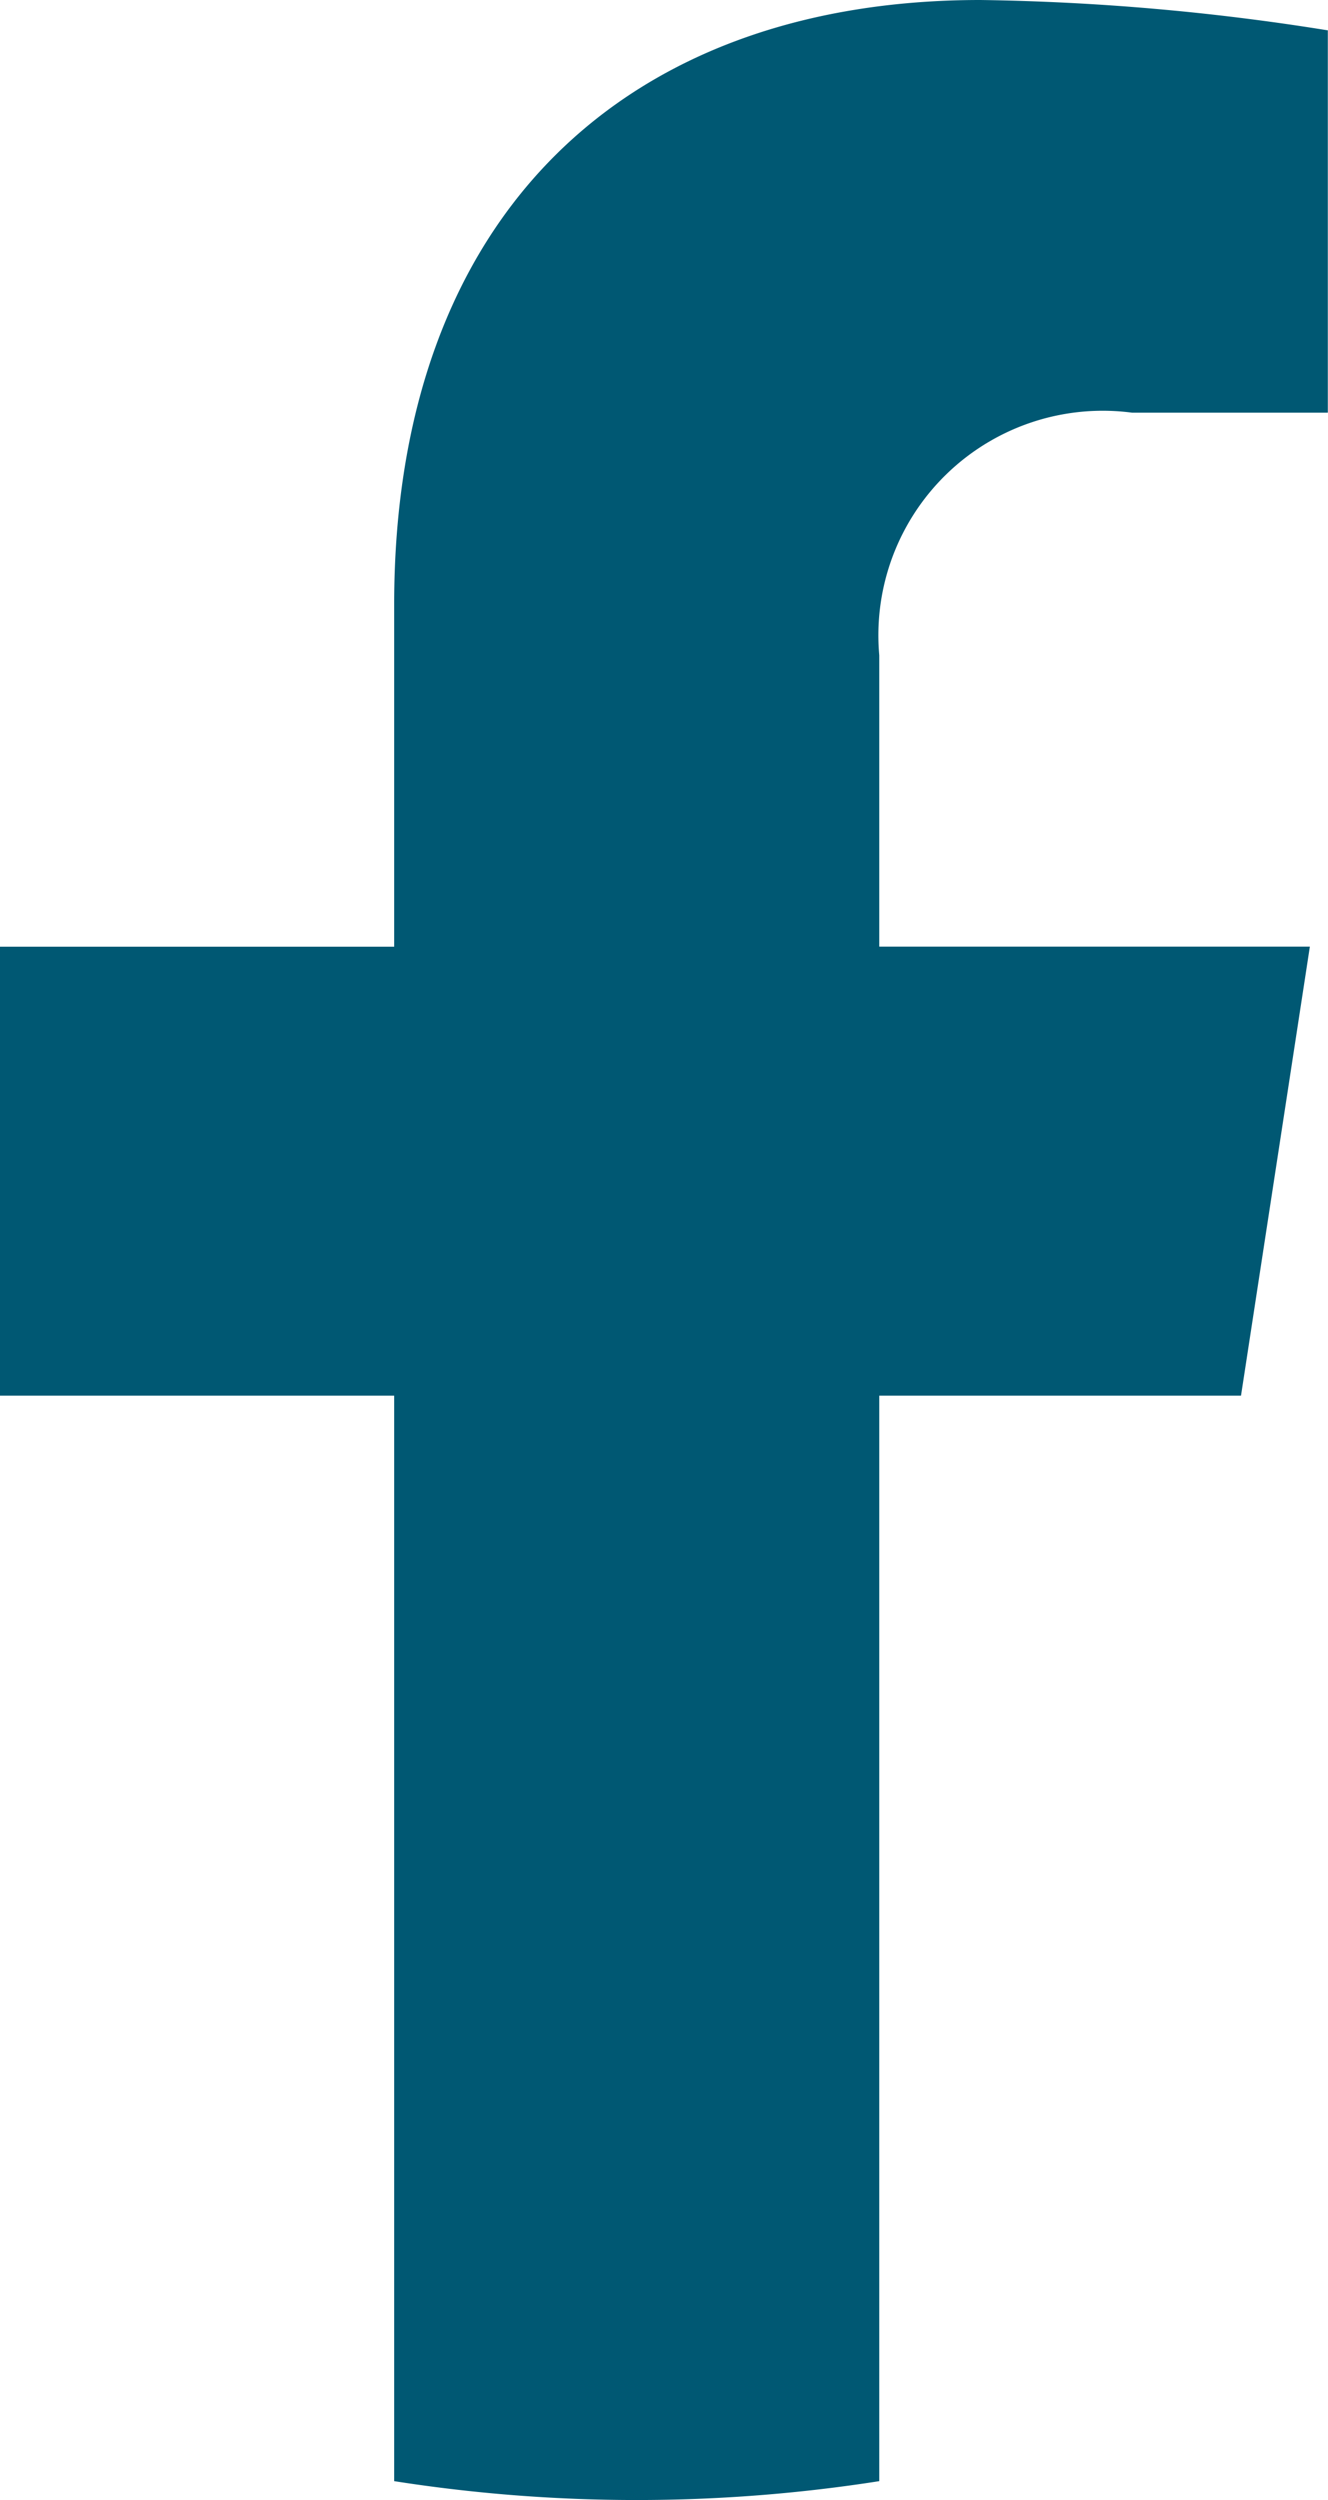 <svg id="Grupo_2547" data-name="Grupo 2547" xmlns="http://www.w3.org/2000/svg" xmlns:xlink="http://www.w3.org/1999/xlink" width="15.235" height="28.661" viewBox="0 0 15.235 28.661">
  <defs>
    <clipPath id="clip-path">
      <rect id="Rectángulo_55" data-name="Rectángulo 55" width="15.235" height="28.661" fill="#005873"/>
    </clipPath>
  </defs>
  <g id="Grupo_2546" data-name="Grupo 2546" transform="translate(0 0)" clip-path="url(#clip-path)">
    <path id="Trazado_901" data-name="Trazado 901" d="M14.237,16l.79-5.148H10.087V7.512a2.574,2.574,0,0,1,2.9-2.781h2.246V.348A27.383,27.383,0,0,0,11.248,0C7.181,0,4.522,2.465,4.522,6.929v3.924H0V16H4.522V28.444a18,18,0,0,0,5.565,0V16Z" transform="translate(0 0)" fill="#005873"/>
  </g>
</svg>

